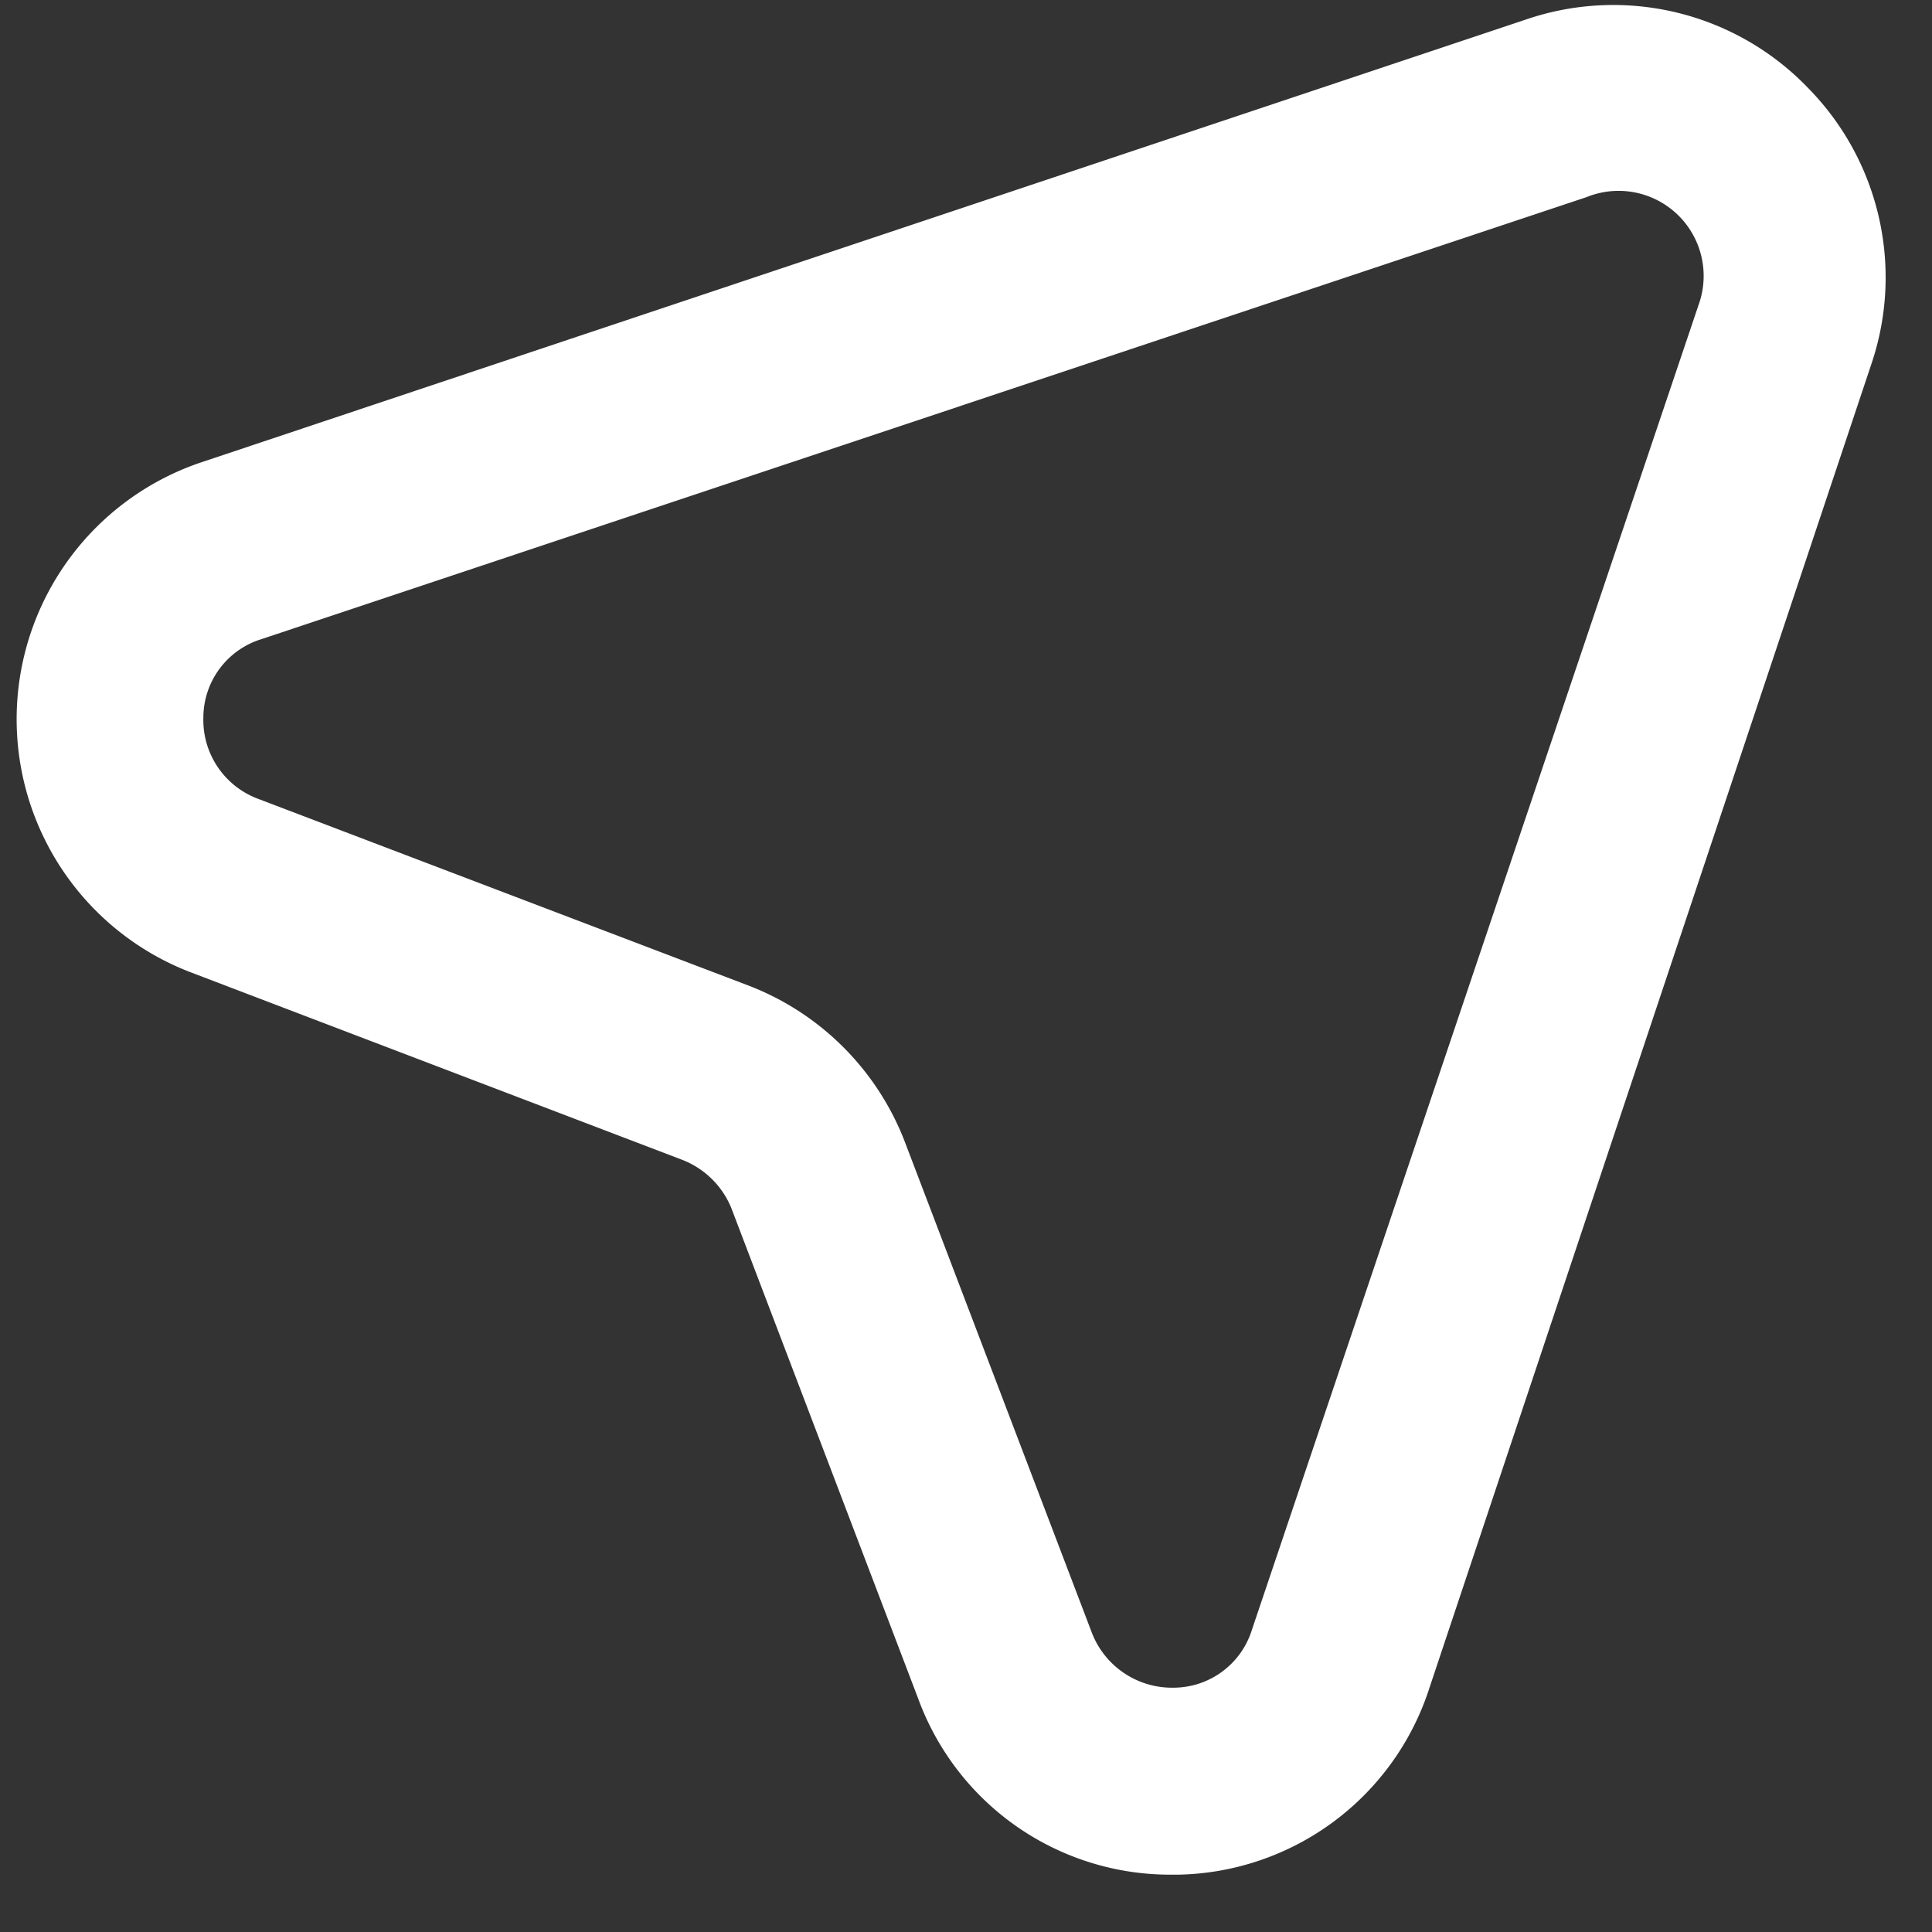 <svg xmlns="http://www.w3.org/2000/svg" width="31" height="31" fill="none">
    <rect width="100%" height="100%" fill="#333333" stroke="none"/>
    <path fill="#fff"
          d="M28.98 1.379A4.334 4.334 0 0 0 24.482.314L3.263 7.407a4.349 4.349 0 0 0-.18 8.203l7.858 2.998a1.395 1.395 0 0 1 .795.78l2.999 7.873a4.304 4.304 0 0 0 4.064 2.819h.105a4.319 4.319 0 0 0 4.033-3L30.03 5.833a4.334 4.334 0 0 0-1.05-4.453Zm-1.724 3.509L20.088 26.15a1.32 1.32 0 0 1-1.26.93 1.379 1.379 0 0 1-1.304-.87l-2.999-7.872a4.365 4.365 0 0 0-2.504-2.52L4.148 12.82a1.35 1.35 0 0 1-.885-1.304 1.32 1.32 0 0 1 .93-1.26l21.264-7.093a1.365 1.365 0 0 1 1.799 1.725Z"/>
</svg>
